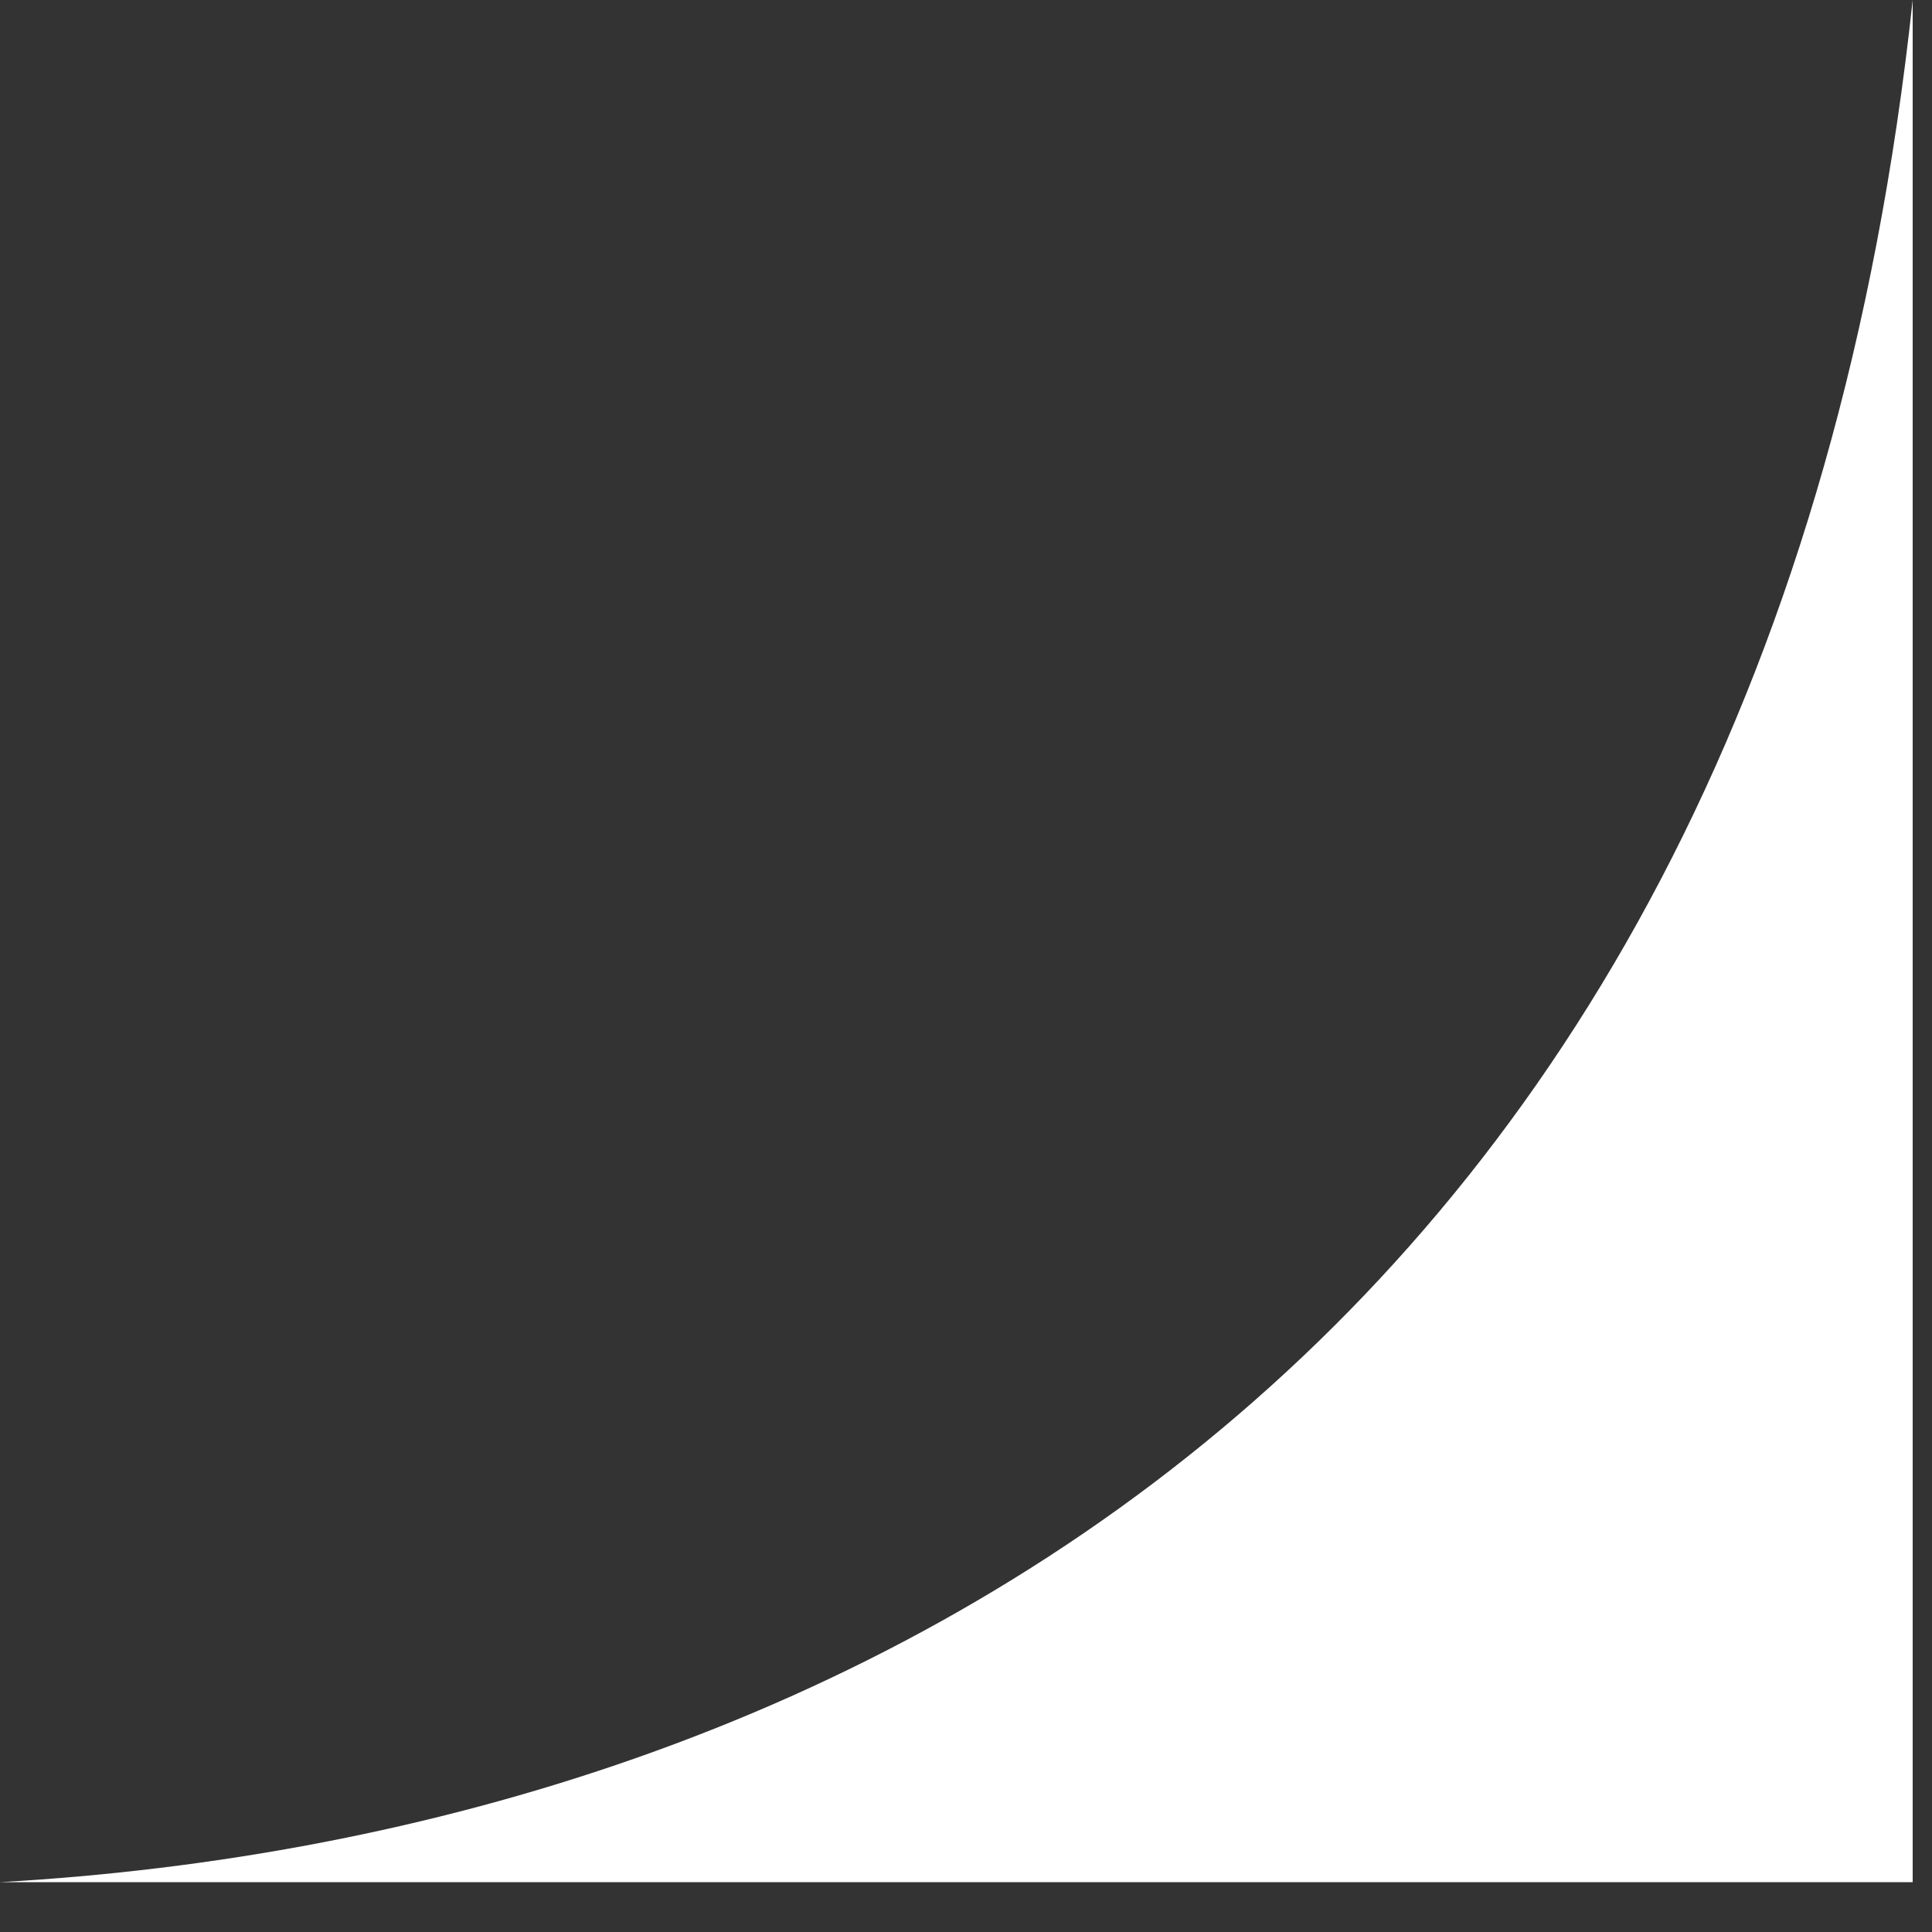 <svg width="20" height="20" viewBox="0 0 20 20" fill="none" xmlns="http://www.w3.org/2000/svg"><rect x="0" y="0" width="20" height="20" fill="#333333" stroke="none"/><path d="M19.8 0C18.3 13.984 8.8 18.984 0 19.484h19.8V0Z" fill="#fff"/></svg>